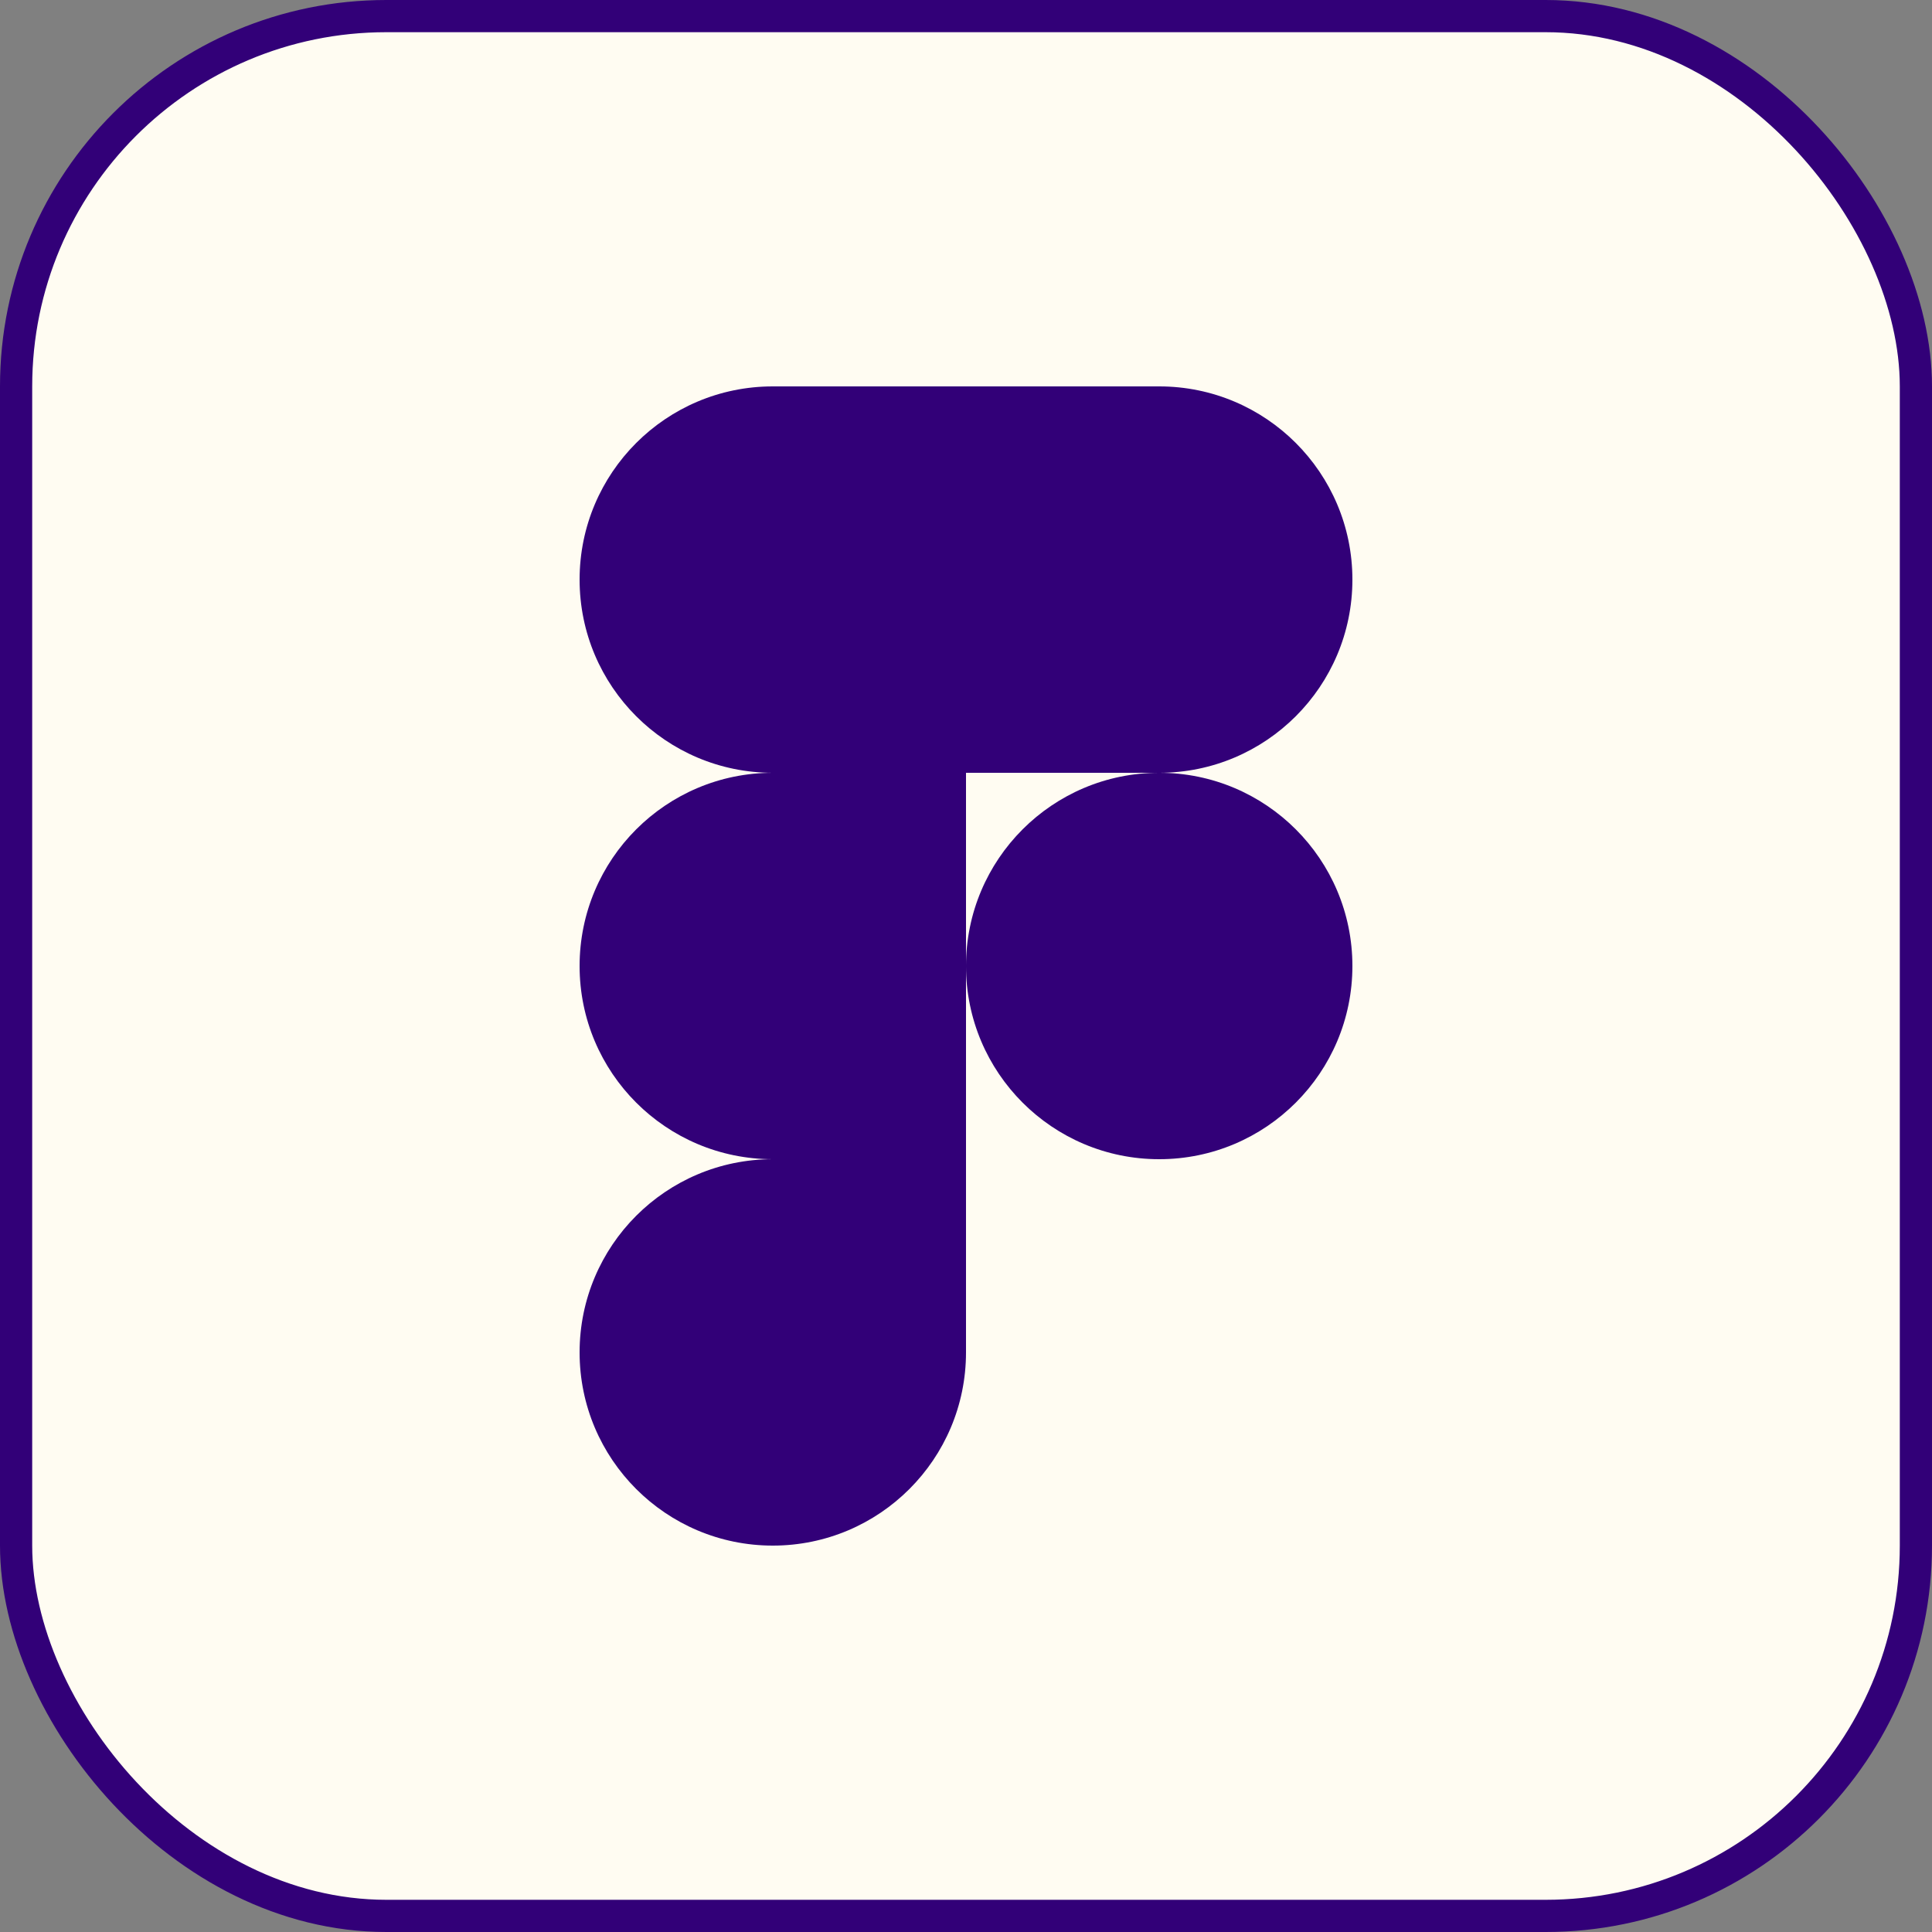 <?xml version="1.0" encoding="UTF-8"?> <svg xmlns="http://www.w3.org/2000/svg" width="60" height="60" viewBox="0 0 60 60" fill="none"><rect x="0" y="0" width="60" height="60" fill="#808080" stroke="none"/><rect x="0.5" y="0.5" width="59" height="59" rx="11.5" fill="#FFFCF2"></rect><rect x="0.5" y="0.5" width="59" height="59" rx="11.5" stroke="#320078"></rect><path fill-rule="evenodd" clip-rule="evenodd" d="M30 30C30 26.686 32.686 24 36 24C39.314 24 42 26.686 42 30C42 33.314 39.314 36 36 36C32.686 36 30 33.314 30 30Z" fill="#320078"></path><path fill-rule="evenodd" clip-rule="evenodd" d="M18 42C18 38.686 20.686 36 24 36H30V42C30 45.314 27.314 48 24 48C20.686 48 18 45.314 18 42Z" fill="#320078"></path><path fill-rule="evenodd" clip-rule="evenodd" d="M30 12V24H36C39.314 24 42 21.314 42 18C42 14.686 39.314 12 36 12H30Z" fill="#320078"></path><path fill-rule="evenodd" clip-rule="evenodd" d="M18 18C18 21.314 20.686 24 24 24H30V12H24C20.686 12 18 14.686 18 18Z" fill="#320078"></path><path fill-rule="evenodd" clip-rule="evenodd" d="M18 30C18 33.314 20.686 36 24 36H30V24H24C20.686 24 18 26.686 18 30Z" fill="#320078"></path></svg> 